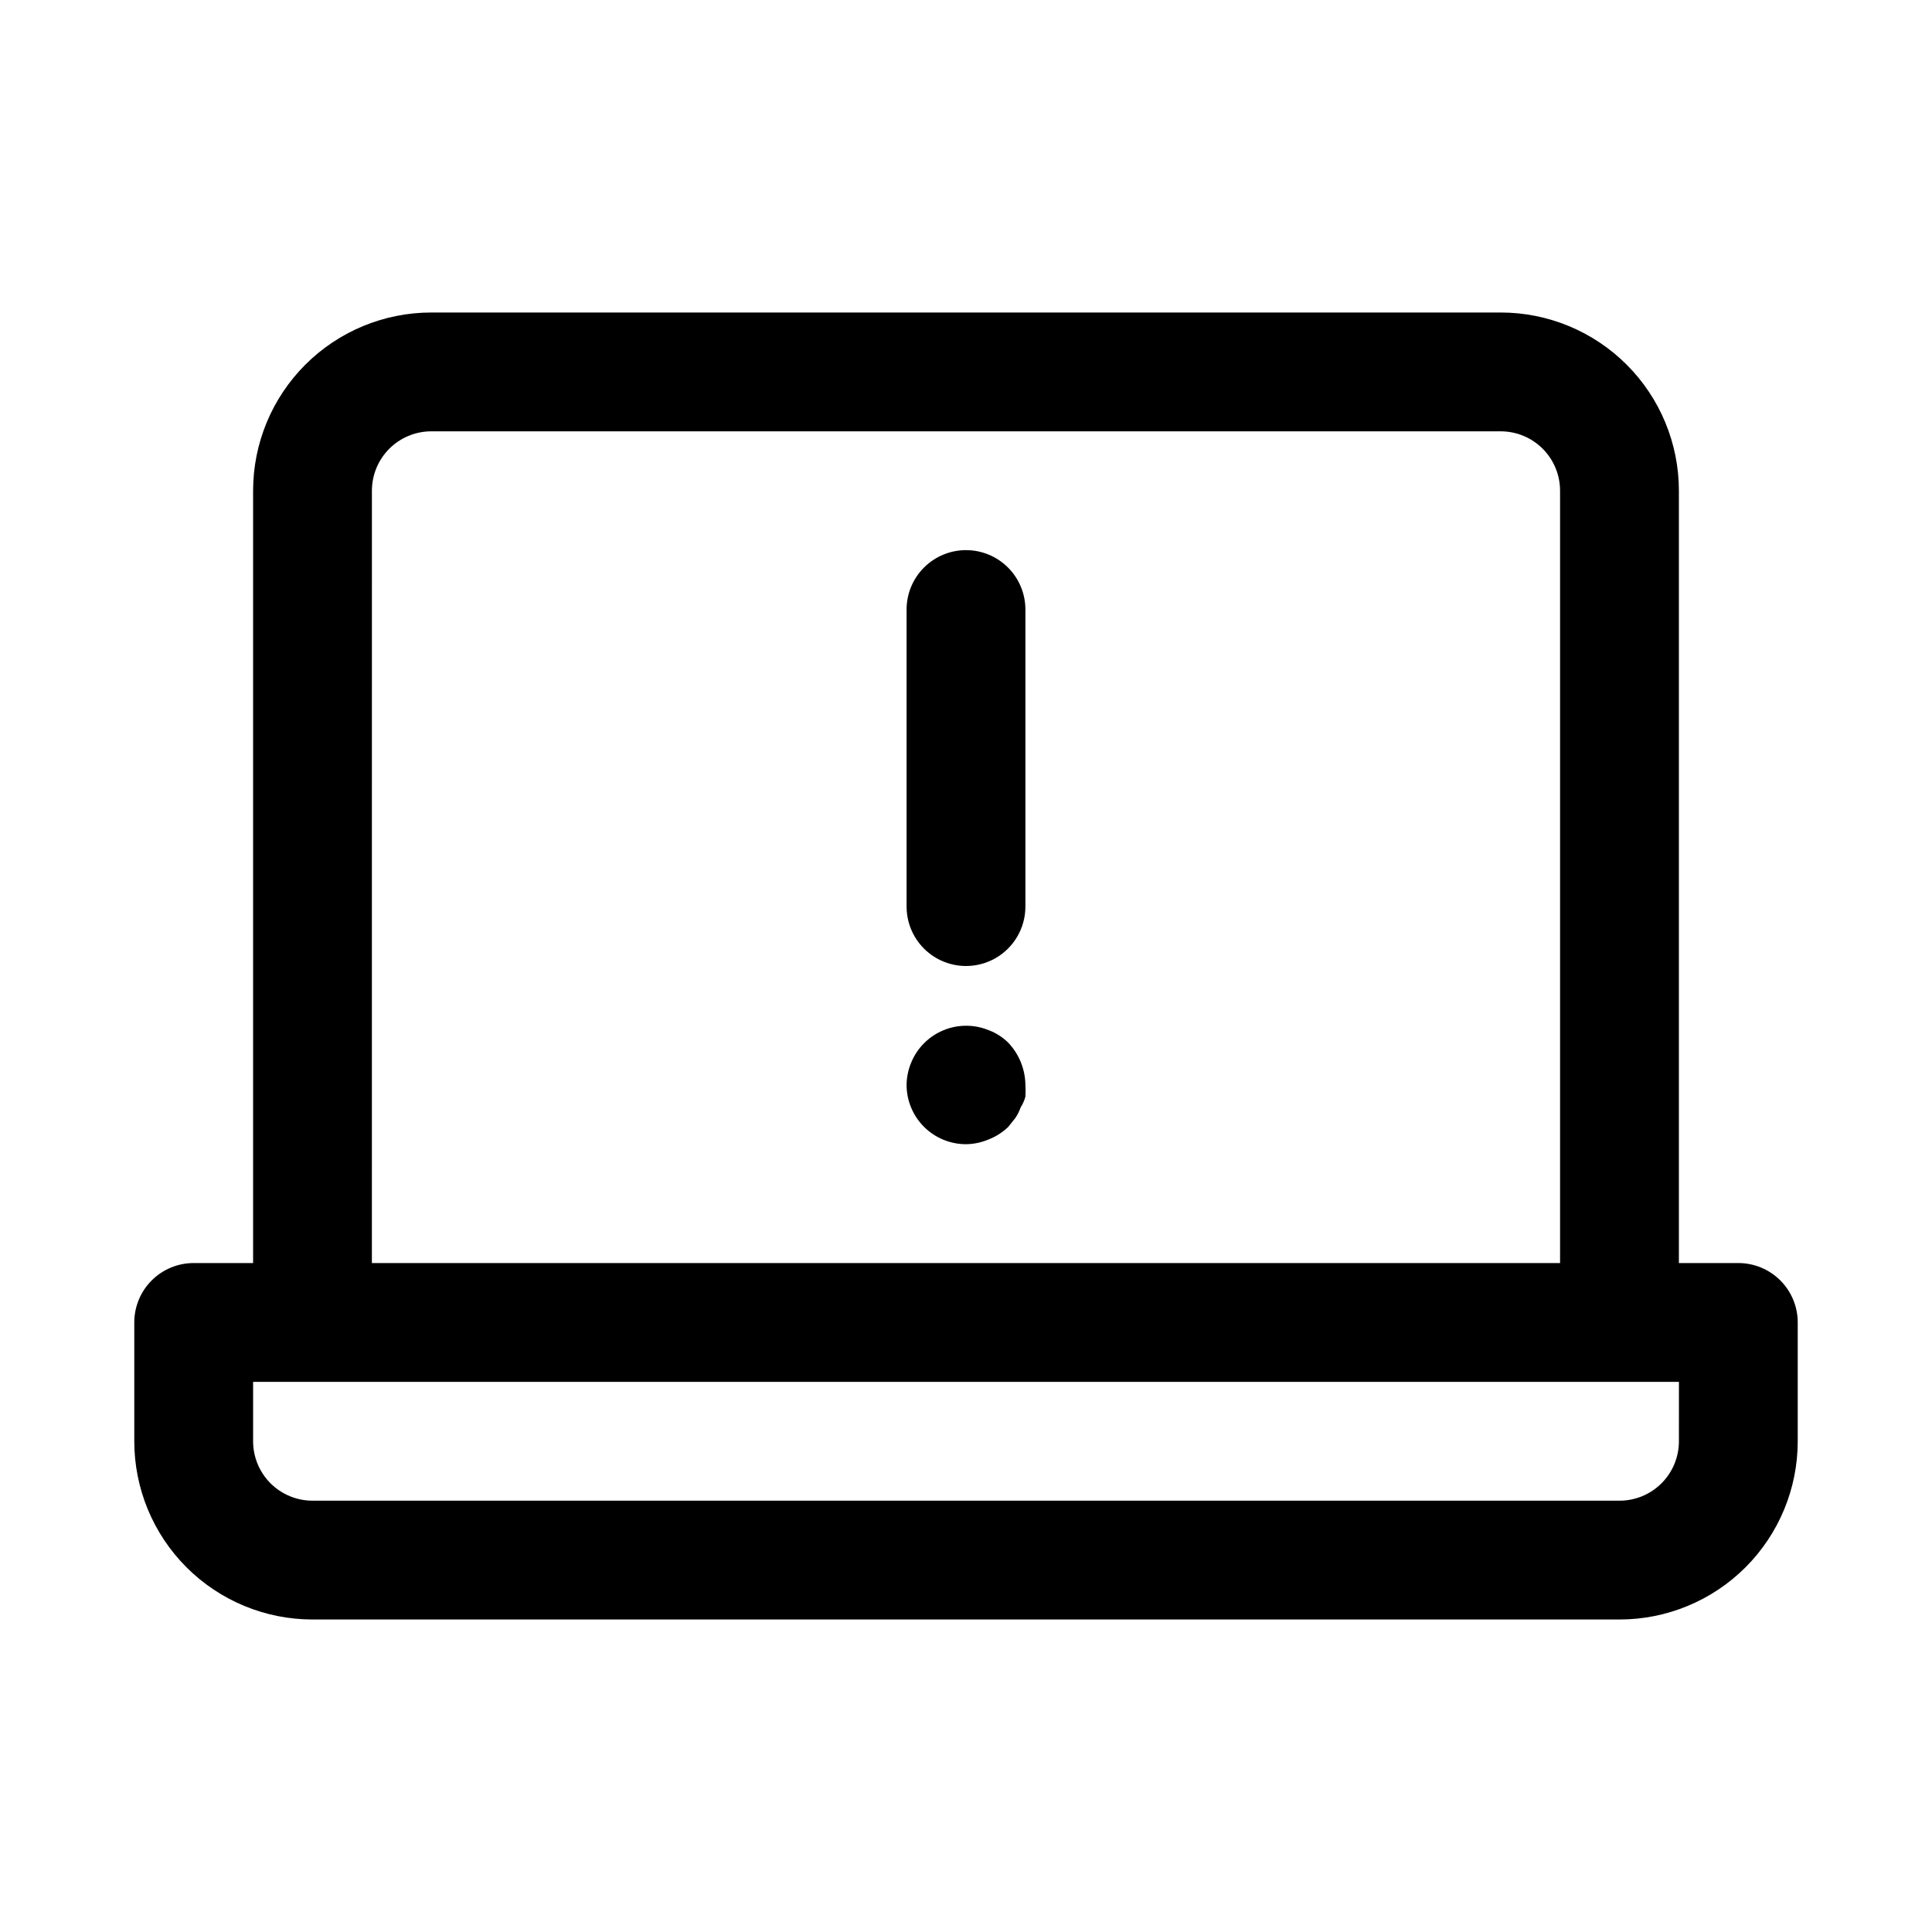 <?xml version="1.0" encoding="UTF-8"?>
<!-- Uploaded to: ICON Repo, www.svgrepo.com, Generator: ICON Repo Mixer Tools -->
<svg fill="#000000" width="800px" height="800px" version="1.1" viewBox="144 144 512 512" xmlns="http://www.w3.org/2000/svg">
 <g>
  <path d="m604.67 478.72h-15.746v-204.67c0-12.527-4.977-24.543-13.832-33.398-8.859-8.859-20.871-13.836-33.398-13.836h-283.39c-12.527 0-24.539 4.977-33.398 13.836-8.855 8.855-13.832 20.871-13.832 33.398v204.67h-15.746c-4.176 0-8.18 1.66-11.133 4.609-2.949 2.953-4.609 6.961-4.609 11.133v31.488c0 12.527 4.977 24.543 13.832 33.398 8.859 8.859 20.875 13.836 33.398 13.836h346.37c12.527 0 24.539-4.977 33.398-13.836 8.855-8.855 13.832-20.871 13.832-33.398v-31.488c0-4.172-1.656-8.18-4.609-11.133-2.953-2.949-6.957-4.609-11.133-4.609zm-362.11-204.67c0-4.176 1.656-8.18 4.609-11.133 2.953-2.953 6.957-4.613 11.133-4.613h283.39c4.176 0 8.18 1.66 11.133 4.613 2.953 2.953 4.609 6.957 4.609 11.133v204.67h-314.88zm346.37 251.9c0 4.176-1.656 8.184-4.609 11.133-2.953 2.953-6.957 4.613-11.133 4.613h-346.37c-4.176 0-8.18-1.66-11.133-4.613-2.949-2.949-4.609-6.957-4.609-11.133v-15.742h377.86z"/>
  <path d="m400 289.79c-4.176 0-8.18 1.66-11.133 4.613-2.953 2.953-4.613 6.957-4.613 11.133v78.719c0 5.625 3 10.824 7.871 13.637s10.875 2.812 15.746 0 7.871-8.012 7.871-13.637v-78.719c0-4.176-1.66-8.18-4.609-11.133-2.953-2.953-6.957-4.613-11.133-4.613z"/>
  <path d="m405.98 417c-3.844-1.57-8.148-1.555-11.98 0.039-3.836 1.59-6.883 4.633-8.484 8.461-0.809 1.895-1.234 3.926-1.262 5.984 0 4.176 1.66 8.18 4.613 11.133 2.953 2.949 6.957 4.609 11.133 4.609 2.055-0.023 4.09-0.453 5.981-1.258 1.934-0.75 3.699-1.875 5.195-3.309l1.891-2.363v0.004c0.594-0.879 1.07-1.832 1.418-2.836 0.562-0.875 0.988-1.828 1.258-2.832 0.07-1.051 0.07-2.102 0-3.148-0.059-4.172-1.688-8.164-4.566-11.18-1.477-1.457-3.246-2.586-5.195-3.305z"/>
 </g>
</svg>